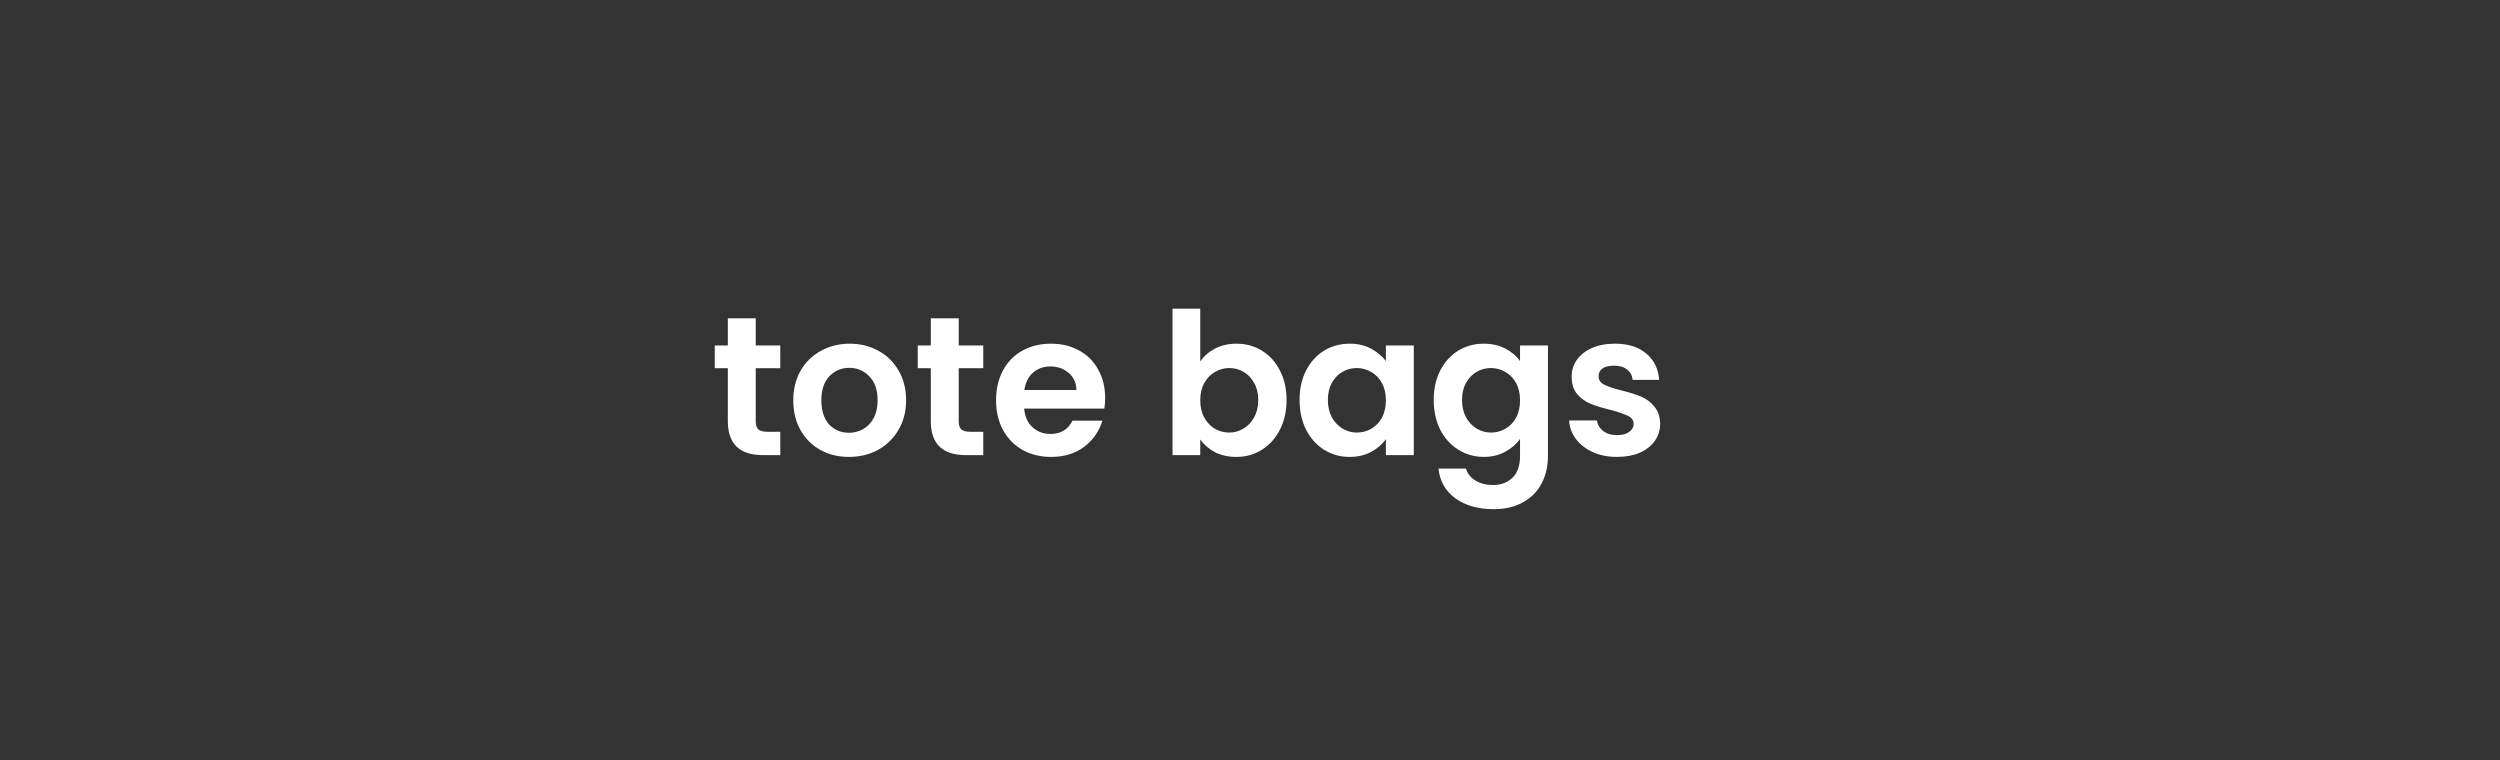 <svg xmlns="http://www.w3.org/2000/svg" width="720" viewBox="0 0 720 219" height="219" fill="none"><rect x="0" y="0" width="720" height="219" fill="#333333" stroke="none"/><path fill="#fff" d="m217.652 106.05v15.279c0 1.064.247 1.844.741 2.338.532.456 1.406.684 2.622.684h3.706v6.727h-5.017c-6.727 0-10.091-3.269-10.091-9.806v-15.222h-3.763v-6.556h3.763v-7.811h8.039v7.811h7.069v6.556zm26.834 25.541c-3.04 0-5.777-.665-8.209-1.995-2.433-1.368-4.352-3.288-5.758-5.758-1.369-2.471-2.053-5.321-2.053-8.552s.703-6.081 2.11-8.552c1.444-2.47 3.401-4.37 5.872-5.701 2.47-1.368 5.226-2.052 8.266-2.052 3.041 0 5.797.684 8.267 2.052 2.471 1.331 4.409 3.231 5.815 5.701 1.444 2.471 2.167 5.321 2.167 8.552s-.742 6.081-2.224 8.552c-1.444 2.47-3.421 4.39-5.929 5.758-2.47 1.33-5.245 1.995-8.324 1.995zm0-6.955c1.445 0 2.794-.342 4.048-1.026 1.292-.722 2.319-1.787 3.079-3.193s1.14-3.117 1.14-5.131c0-3.002-.798-5.302-2.394-6.898-1.559-1.635-3.478-2.452-5.759-2.452-2.28 0-4.199.817-5.758 2.452-1.52 1.596-2.28 3.896-2.28 6.898 0 3.003.741 5.321 2.223 6.955 1.521 1.597 3.421 2.395 5.701 2.395zm31.624-18.586v15.279c0 1.064.247 1.844.741 2.338.532.456 1.407.684 2.623.684h3.705v6.727h-5.016c-6.728 0-10.091-3.269-10.091-9.806v-15.222h-3.763v-6.556h3.763v-7.811h8.038v7.811h7.069v6.556zm42.171 8.552c0 1.14-.076 2.166-.228 3.079h-23.09c.19 2.28.989 4.066 2.395 5.359 1.406 1.292 3.135 1.938 5.188 1.938 2.964 0 5.074-1.273 6.328-3.82h8.609c-.912 3.041-2.661 5.549-5.245 7.526-2.585 1.938-5.758 2.907-9.521 2.907-3.041 0-5.777-.665-8.21-1.995-2.394-1.368-4.276-3.288-5.644-5.758-1.33-2.471-1.995-5.321-1.995-8.552 0-3.269.665-6.138 1.995-8.609 1.33-2.47 3.193-4.37 5.587-5.701 2.395-1.33 5.15-1.995 8.267-1.995 3.002 0 5.682.646 8.038 1.938 2.395 1.293 4.238 3.136 5.53 5.53 1.331 2.357 1.996 5.074 1.996 8.153zm-8.267-2.28c-.038-2.053-.779-3.687-2.223-4.903-1.444-1.255-3.212-1.882-5.302-1.882-1.977 0-3.649.608-5.017 1.825-1.33 1.178-2.148 2.831-2.452 4.96zm35.659-8.21c1.026-1.52 2.432-2.756 4.219-3.706 1.824-.95 3.895-1.425 6.214-1.425 2.698 0 5.131.665 7.297 1.995 2.205 1.331 3.934 3.231 5.188 5.701 1.293 2.433 1.939 5.264 1.939 8.495s-.646 6.1-1.939 8.609c-1.254 2.47-2.983 4.39-5.188 5.758-2.166 1.368-4.599 2.052-7.297 2.052-2.357 0-4.428-.456-6.214-1.368-1.749-.95-3.155-2.166-4.219-3.649v4.504h-7.982v-42.188h7.982zm16.704 11.06c0-1.9-.399-3.535-1.197-4.903-.76-1.406-1.786-2.47-3.079-3.193-1.254-.722-2.622-1.083-4.105-1.083-1.444 0-2.812.38-4.104 1.141-1.255.722-2.281 1.786-3.079 3.192-.76 1.406-1.14 3.06-1.14 4.96s.38 3.554 1.14 4.96c.798 1.406 1.824 2.49 3.079 3.25 1.292.722 2.66 1.083 4.104 1.083 1.483 0 2.851-.38 4.105-1.14 1.293-.76 2.319-1.844 3.079-3.25.798-1.406 1.197-3.079 1.197-5.017zm11.9 0c0-3.193.627-6.024 1.882-8.495 1.292-2.47 3.021-4.37 5.188-5.701 2.204-1.33 4.655-1.995 7.354-1.995 2.356 0 4.409.475 6.157 1.425 1.787.95 3.212 2.148 4.276 3.592v-4.504h8.039v31.584h-8.039v-4.618c-1.026 1.483-2.451 2.718-4.276 3.706-1.786.95-3.858 1.425-6.214 1.425-2.661 0-5.093-.684-7.297-2.052-2.167-1.368-3.896-3.288-5.188-5.758-1.255-2.509-1.882-5.378-1.882-8.609zm24.857.114c0-1.938-.38-3.592-1.14-4.96-.76-1.406-1.787-2.47-3.079-3.192-1.292-.761-2.679-1.141-4.162-1.141-1.482 0-2.85.361-4.104 1.083-1.255.723-2.281 1.787-3.079 3.193-.76 1.368-1.14 3.003-1.14 4.903s.38 3.573 1.14 5.017c.798 1.406 1.824 2.49 3.079 3.25 1.292.76 2.66 1.14 4.104 1.14 1.483 0 2.87-.361 4.162-1.083 1.292-.76 2.319-1.825 3.079-3.193.76-1.406 1.14-3.079 1.14-5.017zm28.205-16.305c2.357 0 4.428.475 6.215 1.425 1.786.912 3.192 2.11 4.218 3.592v-4.504h8.039v31.812c0 2.927-.589 5.53-1.767 7.811-1.179 2.318-2.946 4.142-5.302 5.473-2.357 1.368-5.207 2.052-8.552 2.052-4.485 0-8.172-1.045-11.06-3.135-2.851-2.091-4.466-4.941-4.846-8.552h7.924c.418 1.444 1.312 2.584 2.68 3.421 1.406.874 3.097 1.311 5.074 1.311 2.318 0 4.2-.703 5.644-2.11 1.444-1.368 2.166-3.458 2.166-6.271v-4.903c-1.026 1.483-2.451 2.718-4.275 3.706-1.787.988-3.839 1.482-6.158 1.482-2.66 0-5.093-.684-7.297-2.052-2.205-1.368-3.953-3.288-5.245-5.758-1.254-2.509-1.881-5.378-1.881-8.609 0-3.193.627-6.024 1.881-8.495 1.292-2.47 3.021-4.37 5.188-5.701 2.204-1.33 4.656-1.995 7.354-1.995zm10.433 16.305c0-1.938-.38-3.592-1.14-4.96-.76-1.406-1.786-2.47-3.078-3.192-1.293-.761-2.68-1.141-4.162-1.141-1.483 0-2.851.361-4.105 1.083-1.254.723-2.281 1.787-3.079 3.193-.76 1.368-1.14 3.003-1.14 4.903s.38 3.573 1.14 5.017c.798 1.406 1.825 2.49 3.079 3.25 1.292.76 2.66 1.14 4.105 1.14 1.482 0 2.869-.361 4.162-1.083 1.292-.76 2.318-1.825 3.078-3.193.76-1.406 1.14-3.079 1.14-5.017zm27.921 16.305c-2.585 0-4.903-.456-6.956-1.368-2.052-.95-3.686-2.223-4.903-3.82-1.178-1.596-1.824-3.363-1.938-5.302h8.038c.152 1.216.742 2.224 1.768 3.022 1.064.798 2.375 1.197 3.934 1.197 1.52 0 2.698-.304 3.534-.912.874-.608 1.311-1.387 1.311-2.338 0-1.026-.532-1.786-1.596-2.28-1.026-.532-2.679-1.102-4.96-1.71-2.356-.57-4.295-1.16-5.815-1.768-1.482-.608-2.774-1.539-3.877-2.793-1.064-1.255-1.596-2.946-1.596-5.074 0-1.749.494-3.345 1.482-4.789 1.027-1.444 2.471-2.585 4.333-3.421 1.901-.836 4.124-1.254 6.67-1.254 3.763 0 6.766.95 9.008 2.85 2.243 1.863 3.478 4.39 3.706 7.583h-7.64c-.114-1.254-.646-2.242-1.596-2.965-.912-.76-2.147-1.14-3.706-1.14-1.444 0-2.565.266-3.363.798-.76.532-1.14 1.274-1.14 2.224 0 1.064.532 1.881 1.596 2.451 1.064.532 2.717 1.083 4.96 1.654 2.28.57 4.162 1.159 5.644 1.767s2.755 1.558 3.82 2.85c1.102 1.255 1.672 2.927 1.71 5.017 0 1.825-.513 3.459-1.539 4.903-.989 1.445-2.433 2.585-4.333 3.421-1.863.798-4.048 1.197-6.556 1.197z"></path></svg>